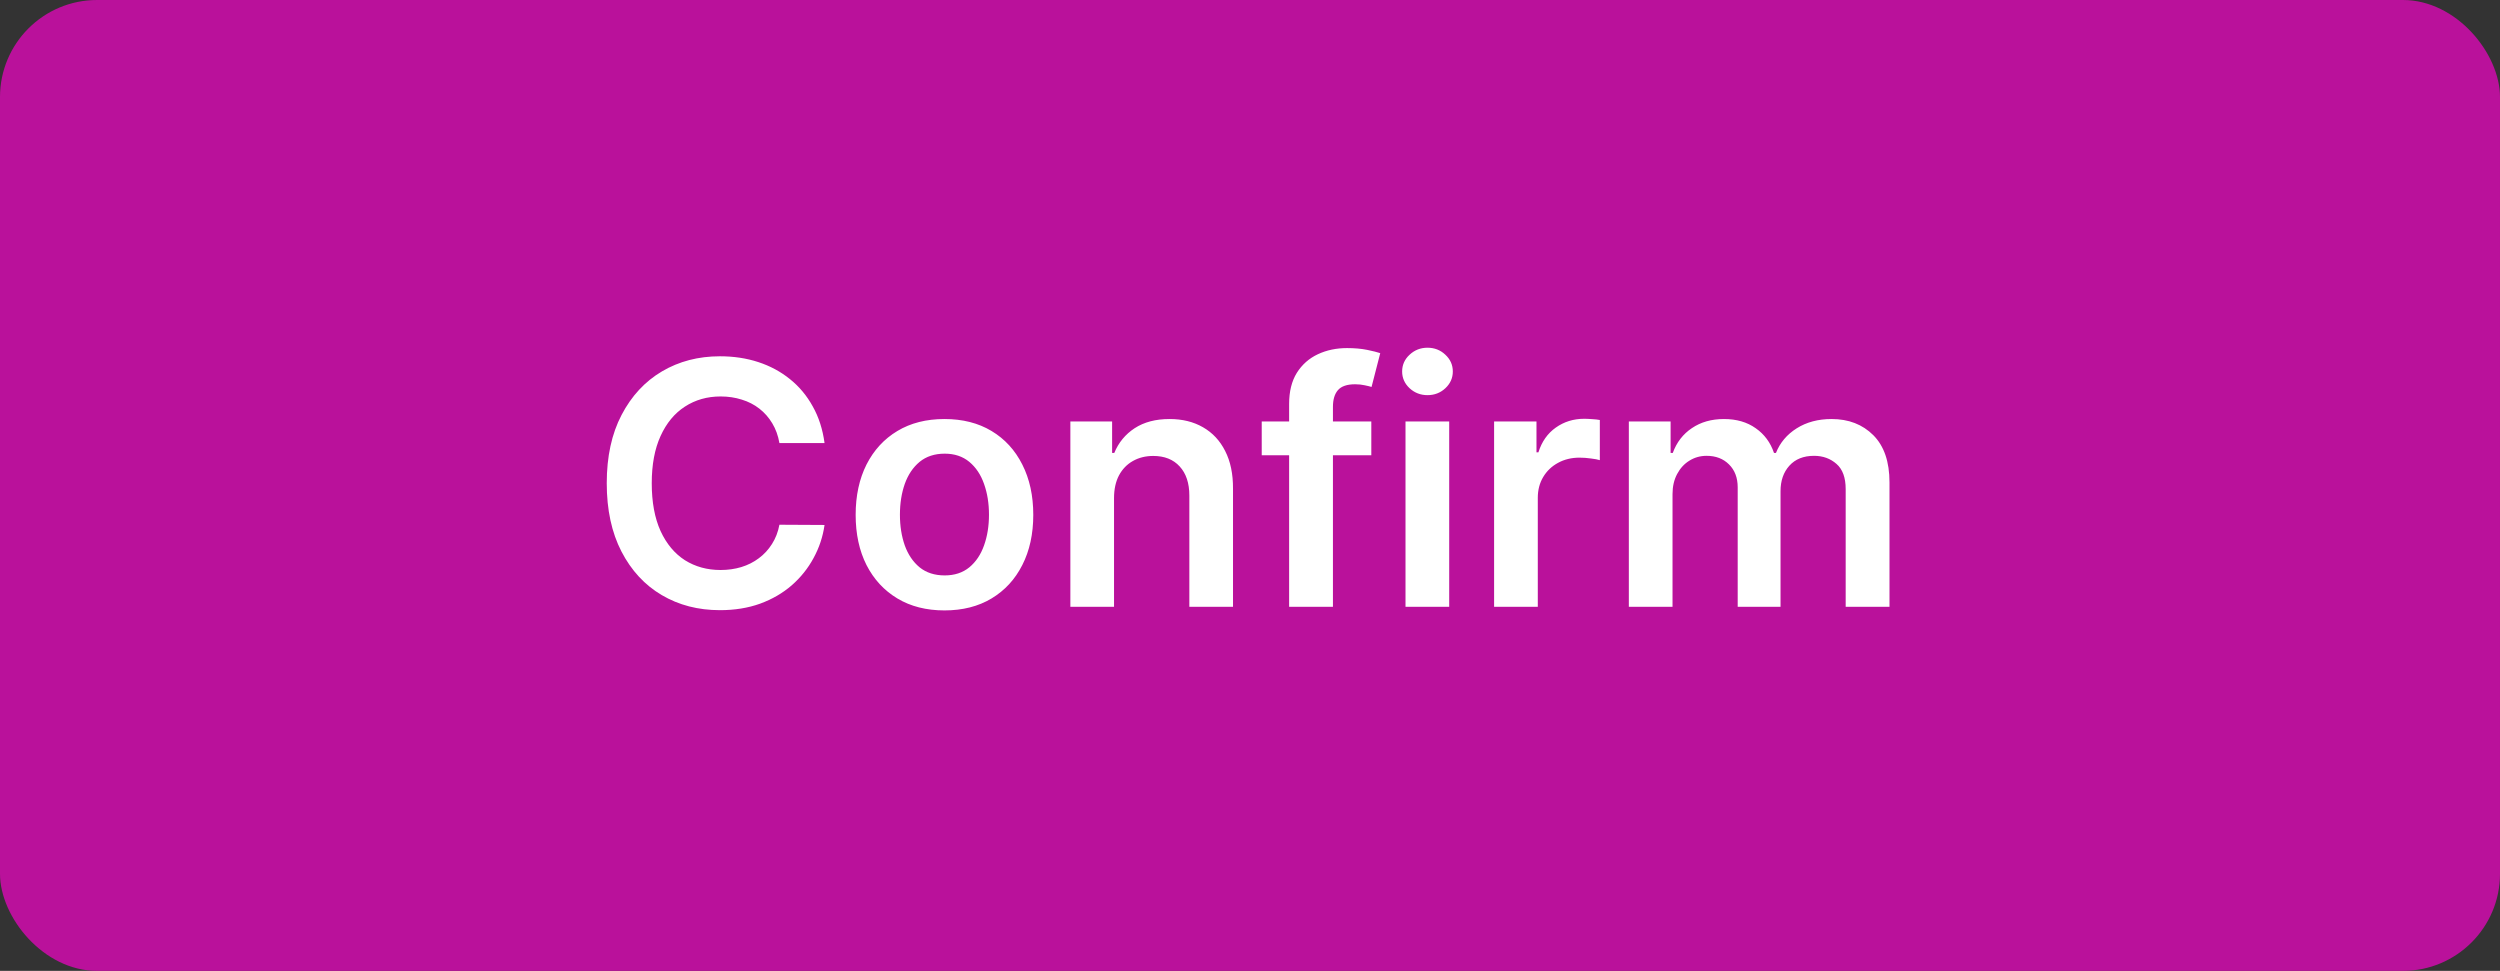 <svg width="103" height="40" viewBox="0 0 103 40" fill="none" xmlns="http://www.w3.org/2000/svg">
<rect x="0" y="0" width="103" height="40" fill="#333333" stroke="none"/>
<g clip-path="url(#clip0_3679_54060)">
<rect width="103" height="40" rx="4" fill="#BA119B"/>
<path d="M33.971 18.254H32.112C32.059 17.949 31.961 17.678 31.819 17.443C31.676 17.204 31.499 17.002 31.287 16.837C31.075 16.671 30.833 16.547 30.561 16.464C30.292 16.378 30.002 16.334 29.691 16.334C29.137 16.334 28.647 16.474 28.219 16.752C27.792 17.027 27.457 17.432 27.215 17.965C26.973 18.495 26.852 19.143 26.852 19.909C26.852 20.688 26.973 21.344 27.215 21.878C27.46 22.408 27.795 22.809 28.219 23.081C28.647 23.349 29.136 23.484 29.686 23.484C29.991 23.484 30.276 23.444 30.541 23.364C30.809 23.282 31.05 23.16 31.262 23.001C31.477 22.842 31.658 22.647 31.804 22.415C31.953 22.183 32.056 21.918 32.112 21.619L33.971 21.629C33.902 22.113 33.751 22.567 33.519 22.991C33.29 23.416 32.99 23.79 32.619 24.115C32.248 24.437 31.814 24.688 31.317 24.871C30.819 25.05 30.268 25.139 29.661 25.139C28.766 25.139 27.967 24.932 27.265 24.518C26.562 24.104 26.009 23.505 25.604 22.723C25.2 21.941 24.998 21.003 24.998 19.909C24.998 18.812 25.201 17.874 25.609 17.095C26.017 16.313 26.572 15.715 27.275 15.3C27.977 14.886 28.773 14.679 29.661 14.679C30.228 14.679 30.755 14.758 31.242 14.918C31.729 15.077 32.163 15.31 32.545 15.619C32.926 15.924 33.239 16.298 33.484 16.742C33.733 17.183 33.895 17.687 33.971 18.254ZM38.912 25.149C38.166 25.149 37.52 24.985 36.973 24.657C36.426 24.329 36.002 23.87 35.7 23.28C35.402 22.69 35.253 22 35.253 21.212C35.253 20.423 35.402 19.732 35.7 19.139C36.002 18.545 36.426 18.084 36.973 17.756C37.52 17.428 38.166 17.264 38.912 17.264C39.658 17.264 40.304 17.428 40.851 17.756C41.398 18.084 41.82 18.545 42.119 19.139C42.42 19.732 42.571 20.423 42.571 21.212C42.571 22 42.42 22.69 42.119 23.28C41.82 23.87 41.398 24.329 40.851 24.657C40.304 24.985 39.658 25.149 38.912 25.149ZM38.922 23.707C39.326 23.707 39.664 23.596 39.936 23.374C40.208 23.149 40.41 22.847 40.543 22.47C40.678 22.092 40.746 21.671 40.746 21.207C40.746 20.739 40.678 20.317 40.543 19.939C40.41 19.558 40.208 19.255 39.936 19.029C39.664 18.804 39.326 18.691 38.922 18.691C38.508 18.691 38.163 18.804 37.888 19.029C37.616 19.255 37.412 19.558 37.276 19.939C37.144 20.317 37.077 20.739 37.077 21.207C37.077 21.671 37.144 22.092 37.276 22.47C37.412 22.847 37.616 23.149 37.888 23.374C38.163 23.596 38.508 23.707 38.922 23.707ZM45.898 20.526V25H44.099V17.364H45.819V18.661H45.908C46.084 18.234 46.364 17.894 46.748 17.642C47.136 17.39 47.615 17.264 48.185 17.264C48.712 17.264 49.171 17.377 49.562 17.602C49.957 17.828 50.262 18.154 50.477 18.582C50.696 19.009 50.804 19.528 50.8 20.138V25H49.001V20.416C49.001 19.906 48.868 19.506 48.603 19.218C48.341 18.93 47.978 18.785 47.514 18.785C47.199 18.785 46.919 18.855 46.674 18.994C46.432 19.13 46.241 19.327 46.102 19.586C45.966 19.845 45.898 20.158 45.898 20.526ZM56.498 17.364V18.756H51.983V17.364H56.498ZM53.112 25V16.643C53.112 16.129 53.218 15.701 53.43 15.36C53.646 15.019 53.934 14.764 54.295 14.595C54.657 14.425 55.058 14.341 55.498 14.341C55.81 14.341 56.087 14.366 56.329 14.415C56.571 14.465 56.75 14.51 56.866 14.55L56.508 15.942C56.431 15.919 56.335 15.895 56.219 15.872C56.103 15.846 55.974 15.832 55.831 15.832C55.497 15.832 55.26 15.914 55.121 16.076C54.985 16.235 54.917 16.464 54.917 16.762V25H53.112ZM57.907 25V17.364H59.707V25H57.907ZM58.812 16.28C58.527 16.28 58.282 16.185 58.076 15.996C57.871 15.804 57.768 15.574 57.768 15.305C57.768 15.034 57.871 14.803 58.076 14.614C58.282 14.422 58.527 14.326 58.812 14.326C59.1 14.326 59.346 14.422 59.548 14.614C59.753 14.803 59.856 15.034 59.856 15.305C59.856 15.574 59.753 15.804 59.548 15.996C59.346 16.185 59.1 16.28 58.812 16.28ZM61.557 25V17.364H63.303V18.636H63.382C63.521 18.195 63.76 17.856 64.098 17.617C64.439 17.375 64.829 17.254 65.266 17.254C65.366 17.254 65.477 17.259 65.599 17.269C65.725 17.276 65.83 17.287 65.913 17.304V18.959C65.836 18.933 65.715 18.91 65.55 18.89C65.387 18.867 65.23 18.855 65.077 18.855C64.749 18.855 64.454 18.926 64.192 19.069C63.934 19.208 63.73 19.402 63.581 19.651C63.432 19.899 63.357 20.186 63.357 20.511V25H61.557ZM67.108 25V17.364H68.829V18.661H68.918C69.077 18.224 69.341 17.882 69.709 17.637C70.076 17.389 70.516 17.264 71.026 17.264C71.543 17.264 71.979 17.39 72.334 17.642C72.691 17.891 72.943 18.23 73.089 18.661H73.169C73.338 18.237 73.623 17.899 74.024 17.647C74.428 17.392 74.907 17.264 75.461 17.264C76.163 17.264 76.737 17.486 77.181 17.93C77.625 18.375 77.847 19.023 77.847 19.874V25H76.042V20.153C76.042 19.679 75.916 19.332 75.664 19.114C75.412 18.892 75.104 18.78 74.74 18.78C74.305 18.78 73.966 18.916 73.721 19.188C73.479 19.457 73.358 19.806 73.358 20.237V25H71.593V20.078C71.593 19.684 71.473 19.369 71.235 19.134C70.999 18.898 70.691 18.78 70.31 18.78C70.052 18.78 69.816 18.847 69.604 18.979C69.392 19.109 69.223 19.293 69.097 19.531C68.971 19.767 68.908 20.042 68.908 20.357V25H67.108Z" fill="white"/>
</g>
<defs>
<clipPath id="clip0_3679_54060">
<rect width="103" height="40" rx="4" fill="white"/>
</clipPath>
</defs>
</svg>
